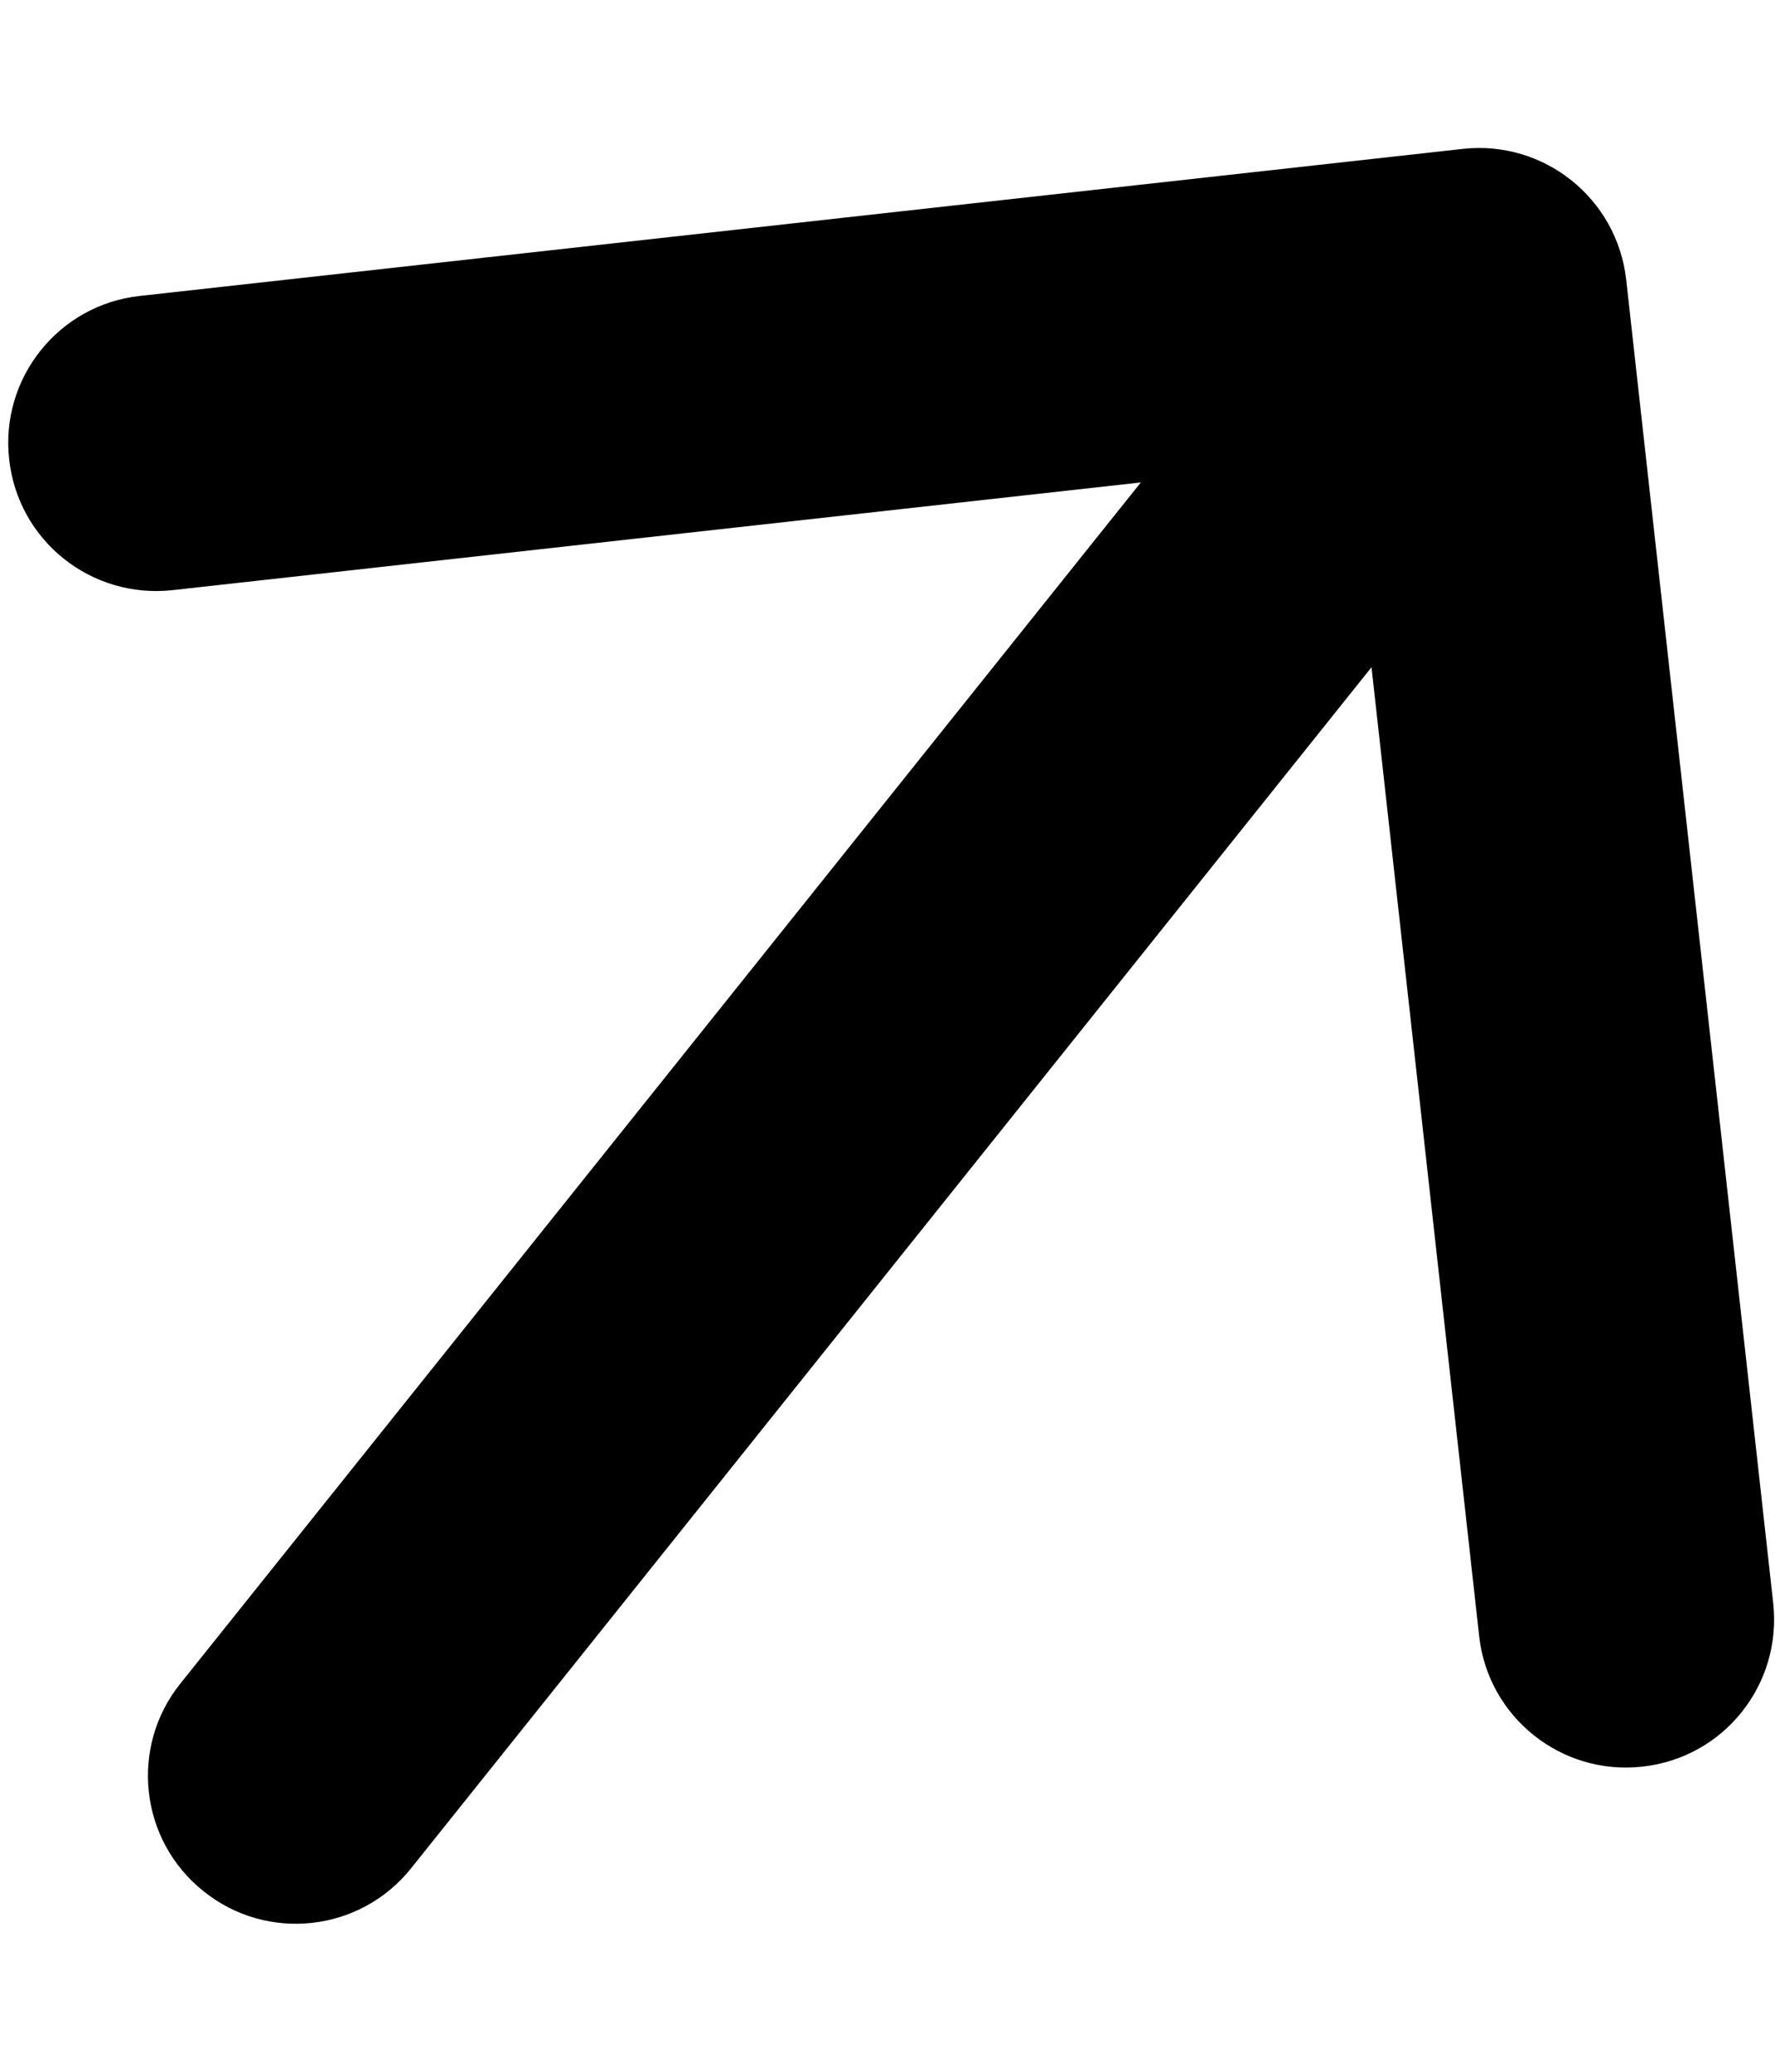 <svg xmlns="http://www.w3.org/2000/svg" width="6" height="7" viewBox="0 0 6 7" fill="none">
  <path d="M0.61 5.688C0.437 5.903 0.472 6.218 0.688 6.39C0.903 6.563 1.218 6.528 1.39 6.312L0.61 5.688ZM5.497 0.945C5.466 0.67 5.219 0.473 4.945 0.503L0.472 1C0.198 1.03 8.71275e-05 1.278 0.031 1.552C0.061 1.827 0.308 2.024 0.583 1.994L4.558 1.552L5 5.528C5.03 5.802 5.278 6 5.552 5.969C5.827 5.939 6.024 5.692 5.994 5.417L5.497 0.945ZM1.39 6.312L5.39 1.312L4.61 0.688L0.61 5.688L1.39 6.312Z" fill="black"/>
</svg>